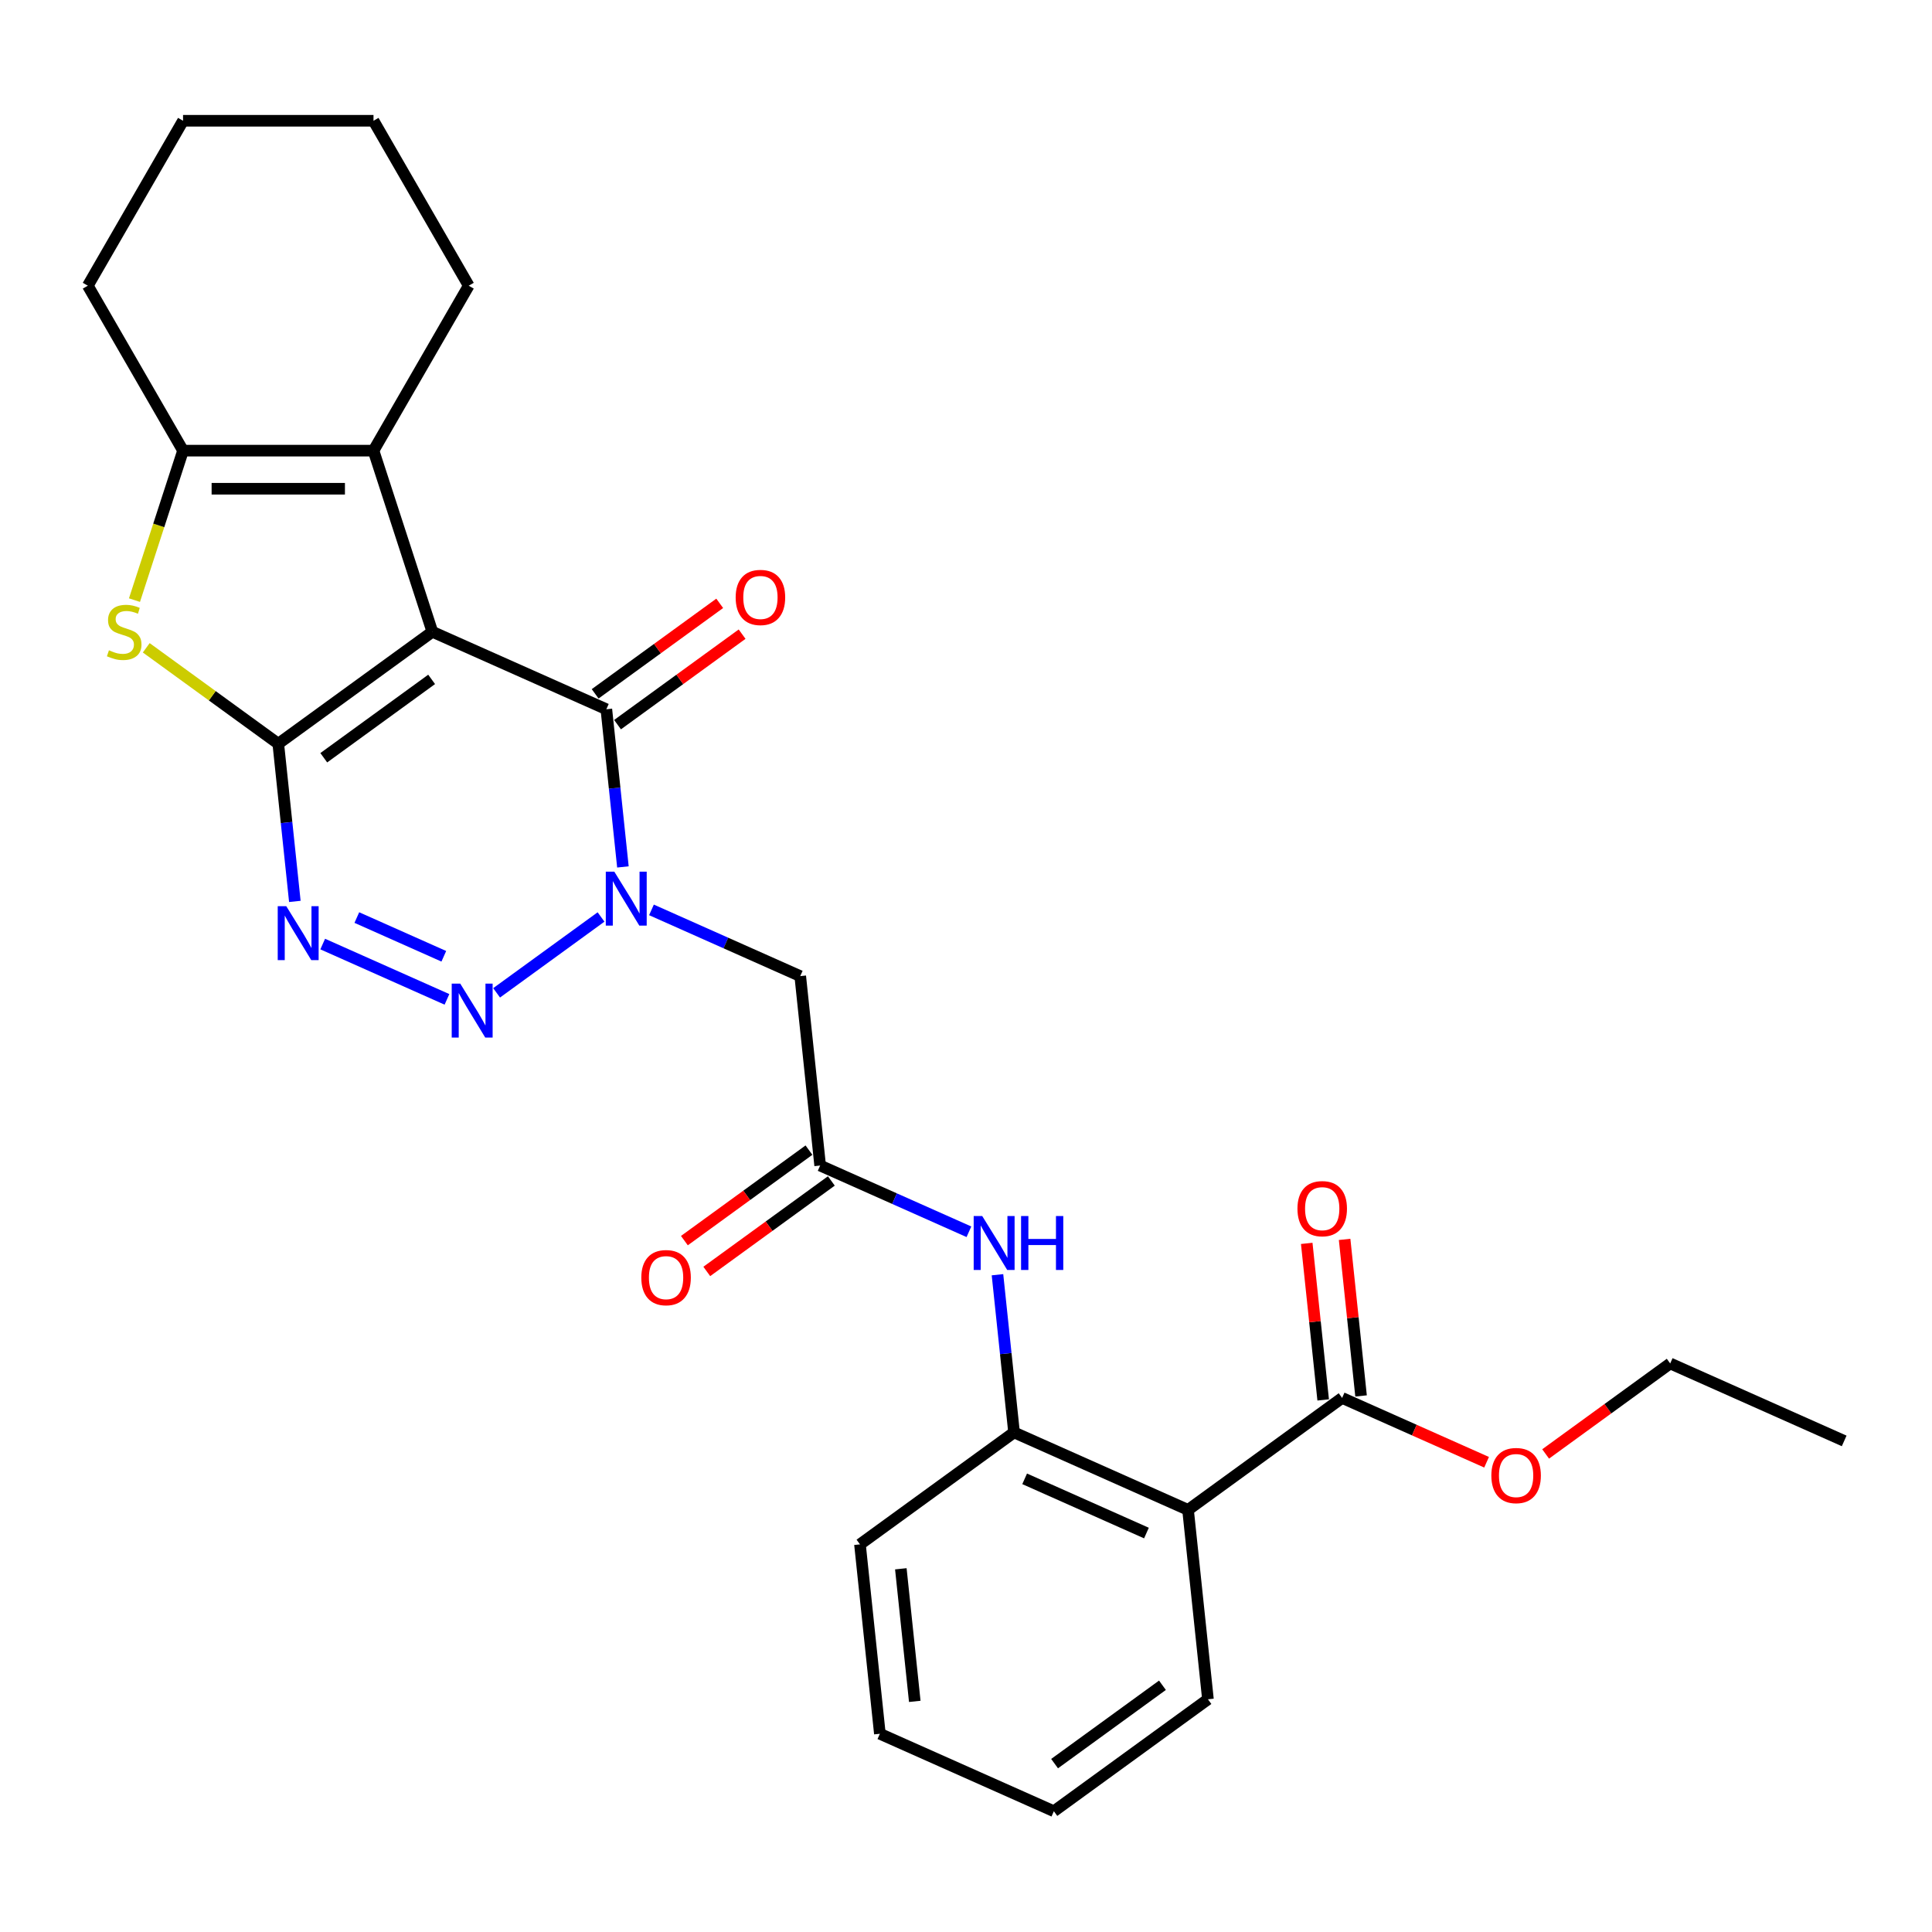 <?xml version='1.0' encoding='iso-8859-1'?>
<svg version='1.1' baseProfile='full'
              xmlns='http://www.w3.org/2000/svg'
                      xmlns:rdkit='http://www.rdkit.org/xml'
                      xmlns:xlink='http://www.w3.org/1999/xlink'
                  xml:space='preserve'
width='1000px' height='1000px' viewBox='0 0 1000 1000'>
<!-- END OF HEADER -->
<rect style='opacity:1.0;fill:#FFFFFF;stroke:none' width='1000' height='1000' x='0' y='0'> </rect>
<path class='bond-0' d='M 223.786,327.007 L 144.034,384.951' style='fill:none;fill-rule:evenodd;stroke:#000000;stroke-width:6px;stroke-linecap:butt;stroke-linejoin:miter;stroke-opacity:1' />
<path class='bond-0' d='M 223.412,351.649 L 167.586,392.21' style='fill:none;fill-rule:evenodd;stroke:#000000;stroke-width:6px;stroke-linecap:butt;stroke-linejoin:miter;stroke-opacity:1' />
<path class='bond-4' d='M 223.786,327.007 L 313.843,367.103' style='fill:none;fill-rule:evenodd;stroke:#000000;stroke-width:6px;stroke-linecap:butt;stroke-linejoin:miter;stroke-opacity:1' />
<path class='bond-6' d='M 223.786,327.007 L 193.324,233.253' style='fill:none;fill-rule:evenodd;stroke:#000000;stroke-width:6px;stroke-linecap:butt;stroke-linejoin:miter;stroke-opacity:1' />
<path class='bond-3' d='M 144.034,384.951 L 148.323,425.759' style='fill:none;fill-rule:evenodd;stroke:#000000;stroke-width:6px;stroke-linecap:butt;stroke-linejoin:miter;stroke-opacity:1' />
<path class='bond-3' d='M 148.323,425.759 L 152.612,466.567' style='fill:none;fill-rule:evenodd;stroke:#0000FF;stroke-width:6px;stroke-linecap:butt;stroke-linejoin:miter;stroke-opacity:1' />
<path class='bond-5' d='M 144.034,384.951 L 109.866,360.126' style='fill:none;fill-rule:evenodd;stroke:#000000;stroke-width:6px;stroke-linecap:butt;stroke-linejoin:miter;stroke-opacity:1' />
<path class='bond-5' d='M 109.866,360.126 L 75.697,335.301' style='fill:none;fill-rule:evenodd;stroke:#CCCC00;stroke-width:6px;stroke-linecap:butt;stroke-linejoin:miter;stroke-opacity:1' />
<path class='bond-1' d='M 322.422,448.719 L 318.132,407.911' style='fill:none;fill-rule:evenodd;stroke:#0000FF;stroke-width:6px;stroke-linecap:butt;stroke-linejoin:miter;stroke-opacity:1' />
<path class='bond-1' d='M 318.132,407.911 L 313.843,367.103' style='fill:none;fill-rule:evenodd;stroke:#000000;stroke-width:6px;stroke-linecap:butt;stroke-linejoin:miter;stroke-opacity:1' />
<path class='bond-2' d='M 311.096,474.625 L 257.044,513.896' style='fill:none;fill-rule:evenodd;stroke:#0000FF;stroke-width:6px;stroke-linecap:butt;stroke-linejoin:miter;stroke-opacity:1' />
<path class='bond-8' d='M 337.2,470.954 L 375.702,488.096' style='fill:none;fill-rule:evenodd;stroke:#0000FF;stroke-width:6px;stroke-linecap:butt;stroke-linejoin:miter;stroke-opacity:1' />
<path class='bond-8' d='M 375.702,488.096 L 414.204,505.238' style='fill:none;fill-rule:evenodd;stroke:#000000;stroke-width:6px;stroke-linecap:butt;stroke-linejoin:miter;stroke-opacity:1' />
<path class='bond-29' d='M 231.343,517.275 L 167.033,488.642' style='fill:none;fill-rule:evenodd;stroke:#0000FF;stroke-width:6px;stroke-linecap:butt;stroke-linejoin:miter;stroke-opacity:1' />
<path class='bond-29' d='M 229.716,494.969 L 184.699,474.926' style='fill:none;fill-rule:evenodd;stroke:#0000FF;stroke-width:6px;stroke-linecap:butt;stroke-linejoin:miter;stroke-opacity:1' />
<path class='bond-14' d='M 319.638,375.078 L 351.874,351.657' style='fill:none;fill-rule:evenodd;stroke:#000000;stroke-width:6px;stroke-linecap:butt;stroke-linejoin:miter;stroke-opacity:1' />
<path class='bond-14' d='M 351.874,351.657 L 384.11,328.236' style='fill:none;fill-rule:evenodd;stroke:#FF0000;stroke-width:6px;stroke-linecap:butt;stroke-linejoin:miter;stroke-opacity:1' />
<path class='bond-14' d='M 308.049,359.128 L 340.285,335.707' style='fill:none;fill-rule:evenodd;stroke:#000000;stroke-width:6px;stroke-linecap:butt;stroke-linejoin:miter;stroke-opacity:1' />
<path class='bond-14' d='M 340.285,335.707 L 372.522,312.286' style='fill:none;fill-rule:evenodd;stroke:#FF0000;stroke-width:6px;stroke-linecap:butt;stroke-linejoin:miter;stroke-opacity:1' />
<path class='bond-28' d='M 69.605,310.623 L 82.175,271.938' style='fill:none;fill-rule:evenodd;stroke:#CCCC00;stroke-width:6px;stroke-linecap:butt;stroke-linejoin:miter;stroke-opacity:1' />
<path class='bond-28' d='M 82.175,271.938 L 94.744,233.253' style='fill:none;fill-rule:evenodd;stroke:#000000;stroke-width:6px;stroke-linecap:butt;stroke-linejoin:miter;stroke-opacity:1' />
<path class='bond-7' d='M 193.324,233.253 L 94.744,233.253' style='fill:none;fill-rule:evenodd;stroke:#000000;stroke-width:6px;stroke-linecap:butt;stroke-linejoin:miter;stroke-opacity:1' />
<path class='bond-7' d='M 178.537,252.968 L 109.531,252.968' style='fill:none;fill-rule:evenodd;stroke:#000000;stroke-width:6px;stroke-linecap:butt;stroke-linejoin:miter;stroke-opacity:1' />
<path class='bond-18' d='M 193.324,233.253 L 242.613,147.88' style='fill:none;fill-rule:evenodd;stroke:#000000;stroke-width:6px;stroke-linecap:butt;stroke-linejoin:miter;stroke-opacity:1' />
<path class='bond-19' d='M 94.744,233.253 L 45.455,147.88' style='fill:none;fill-rule:evenodd;stroke:#000000;stroke-width:6px;stroke-linecap:butt;stroke-linejoin:miter;stroke-opacity:1' />
<path class='bond-10' d='M 414.204,505.238 L 424.509,603.278' style='fill:none;fill-rule:evenodd;stroke:#000000;stroke-width:6px;stroke-linecap:butt;stroke-linejoin:miter;stroke-opacity:1' />
<path class='bond-9' d='M 614.927,781.509 L 524.87,741.413' style='fill:none;fill-rule:evenodd;stroke:#000000;stroke-width:6px;stroke-linecap:butt;stroke-linejoin:miter;stroke-opacity:1' />
<path class='bond-9' d='M 593.399,793.506 L 530.359,765.439' style='fill:none;fill-rule:evenodd;stroke:#000000;stroke-width:6px;stroke-linecap:butt;stroke-linejoin:miter;stroke-opacity:1' />
<path class='bond-12' d='M 614.927,781.509 L 694.679,723.566' style='fill:none;fill-rule:evenodd;stroke:#000000;stroke-width:6px;stroke-linecap:butt;stroke-linejoin:miter;stroke-opacity:1' />
<path class='bond-20' d='M 614.927,781.509 L 625.231,879.549' style='fill:none;fill-rule:evenodd;stroke:#000000;stroke-width:6px;stroke-linecap:butt;stroke-linejoin:miter;stroke-opacity:1' />
<path class='bond-13' d='M 424.509,603.278 L 463.011,620.42' style='fill:none;fill-rule:evenodd;stroke:#000000;stroke-width:6px;stroke-linecap:butt;stroke-linejoin:miter;stroke-opacity:1' />
<path class='bond-13' d='M 463.011,620.42 L 501.514,637.563' style='fill:none;fill-rule:evenodd;stroke:#0000FF;stroke-width:6px;stroke-linecap:butt;stroke-linejoin:miter;stroke-opacity:1' />
<path class='bond-15' d='M 418.714,595.303 L 386.478,618.724' style='fill:none;fill-rule:evenodd;stroke:#000000;stroke-width:6px;stroke-linecap:butt;stroke-linejoin:miter;stroke-opacity:1' />
<path class='bond-15' d='M 386.478,618.724 L 354.242,642.145' style='fill:none;fill-rule:evenodd;stroke:#FF0000;stroke-width:6px;stroke-linecap:butt;stroke-linejoin:miter;stroke-opacity:1' />
<path class='bond-15' d='M 430.303,611.253 L 398.067,634.674' style='fill:none;fill-rule:evenodd;stroke:#000000;stroke-width:6px;stroke-linecap:butt;stroke-linejoin:miter;stroke-opacity:1' />
<path class='bond-15' d='M 398.067,634.674 L 365.831,658.095' style='fill:none;fill-rule:evenodd;stroke:#FF0000;stroke-width:6px;stroke-linecap:butt;stroke-linejoin:miter;stroke-opacity:1' />
<path class='bond-11' d='M 524.87,741.413 L 520.581,700.605' style='fill:none;fill-rule:evenodd;stroke:#000000;stroke-width:6px;stroke-linecap:butt;stroke-linejoin:miter;stroke-opacity:1' />
<path class='bond-11' d='M 520.581,700.605 L 516.292,659.797' style='fill:none;fill-rule:evenodd;stroke:#0000FF;stroke-width:6px;stroke-linecap:butt;stroke-linejoin:miter;stroke-opacity:1' />
<path class='bond-21' d='M 524.87,741.413 L 445.118,799.357' style='fill:none;fill-rule:evenodd;stroke:#000000;stroke-width:6px;stroke-linecap:butt;stroke-linejoin:miter;stroke-opacity:1' />
<path class='bond-16' d='M 704.483,722.535 L 700.225,682.023' style='fill:none;fill-rule:evenodd;stroke:#000000;stroke-width:6px;stroke-linecap:butt;stroke-linejoin:miter;stroke-opacity:1' />
<path class='bond-16' d='M 700.225,682.023 L 695.967,641.51' style='fill:none;fill-rule:evenodd;stroke:#FF0000;stroke-width:6px;stroke-linecap:butt;stroke-linejoin:miter;stroke-opacity:1' />
<path class='bond-16' d='M 684.875,724.596 L 680.617,684.084' style='fill:none;fill-rule:evenodd;stroke:#000000;stroke-width:6px;stroke-linecap:butt;stroke-linejoin:miter;stroke-opacity:1' />
<path class='bond-16' d='M 680.617,684.084 L 676.359,643.571' style='fill:none;fill-rule:evenodd;stroke:#FF0000;stroke-width:6px;stroke-linecap:butt;stroke-linejoin:miter;stroke-opacity:1' />
<path class='bond-17' d='M 694.679,723.566 L 732.068,740.212' style='fill:none;fill-rule:evenodd;stroke:#000000;stroke-width:6px;stroke-linecap:butt;stroke-linejoin:miter;stroke-opacity:1' />
<path class='bond-17' d='M 732.068,740.212 L 769.456,756.858' style='fill:none;fill-rule:evenodd;stroke:#FF0000;stroke-width:6px;stroke-linecap:butt;stroke-linejoin:miter;stroke-opacity:1' />
<path class='bond-22' d='M 800.016,752.56 L 832.252,729.139' style='fill:none;fill-rule:evenodd;stroke:#FF0000;stroke-width:6px;stroke-linecap:butt;stroke-linejoin:miter;stroke-opacity:1' />
<path class='bond-22' d='M 832.252,729.139 L 864.489,705.718' style='fill:none;fill-rule:evenodd;stroke:#000000;stroke-width:6px;stroke-linecap:butt;stroke-linejoin:miter;stroke-opacity:1' />
<path class='bond-23' d='M 242.613,147.88 L 193.324,62.508' style='fill:none;fill-rule:evenodd;stroke:#000000;stroke-width:6px;stroke-linecap:butt;stroke-linejoin:miter;stroke-opacity:1' />
<path class='bond-30' d='M 45.455,147.88 L 94.744,62.508' style='fill:none;fill-rule:evenodd;stroke:#000000;stroke-width:6px;stroke-linecap:butt;stroke-linejoin:miter;stroke-opacity:1' />
<path class='bond-31' d='M 625.231,879.549 L 545.479,937.492' style='fill:none;fill-rule:evenodd;stroke:#000000;stroke-width:6px;stroke-linecap:butt;stroke-linejoin:miter;stroke-opacity:1' />
<path class='bond-31' d='M 601.68,872.29 L 545.853,912.85' style='fill:none;fill-rule:evenodd;stroke:#000000;stroke-width:6px;stroke-linecap:butt;stroke-linejoin:miter;stroke-opacity:1' />
<path class='bond-26' d='M 445.118,799.357 L 455.422,897.396' style='fill:none;fill-rule:evenodd;stroke:#000000;stroke-width:6px;stroke-linecap:butt;stroke-linejoin:miter;stroke-opacity:1' />
<path class='bond-26' d='M 466.271,812.002 L 473.484,880.629' style='fill:none;fill-rule:evenodd;stroke:#000000;stroke-width:6px;stroke-linecap:butt;stroke-linejoin:miter;stroke-opacity:1' />
<path class='bond-27' d='M 864.489,705.718 L 954.545,745.814' style='fill:none;fill-rule:evenodd;stroke:#000000;stroke-width:6px;stroke-linecap:butt;stroke-linejoin:miter;stroke-opacity:1' />
<path class='bond-25' d='M 193.324,62.508 L 94.744,62.508' style='fill:none;fill-rule:evenodd;stroke:#000000;stroke-width:6px;stroke-linecap:butt;stroke-linejoin:miter;stroke-opacity:1' />
<path class='bond-24' d='M 545.479,937.492 L 455.422,897.396' style='fill:none;fill-rule:evenodd;stroke:#000000;stroke-width:6px;stroke-linecap:butt;stroke-linejoin:miter;stroke-opacity:1' />
<path  class='atom-2' d='M 317.977 451.184
L 327.125 465.971
Q 328.032 467.43, 329.491 470.072
Q 330.95 472.713, 331.029 472.871
L 331.029 451.184
L 334.735 451.184
L 334.735 479.101
L 330.91 479.101
L 321.092 462.934
Q 319.948 461.042, 318.726 458.873
Q 317.543 456.704, 317.188 456.034
L 317.188 479.101
L 313.56 479.101
L 313.56 451.184
L 317.977 451.184
' fill='#0000FF'/>
<path  class='atom-3' d='M 238.224 509.127
L 247.372 523.914
Q 248.279 525.373, 249.738 528.015
Q 251.197 530.657, 251.276 530.815
L 251.276 509.127
L 254.983 509.127
L 254.983 537.045
L 251.158 537.045
L 241.339 520.878
Q 240.196 518.985, 238.973 516.816
Q 237.79 514.648, 237.435 513.977
L 237.435 537.045
L 233.808 537.045
L 233.808 509.127
L 238.224 509.127
' fill='#0000FF'/>
<path  class='atom-4' d='M 148.167 469.031
L 157.315 483.818
Q 158.222 485.277, 159.681 487.919
Q 161.14 490.561, 161.219 490.719
L 161.219 469.031
L 164.926 469.031
L 164.926 496.949
L 161.101 496.949
L 151.282 480.782
Q 150.139 478.889, 148.917 476.721
Q 147.734 474.552, 147.379 473.881
L 147.379 496.949
L 143.751 496.949
L 143.751 469.031
L 148.167 469.031
' fill='#0000FF'/>
<path  class='atom-6' d='M 56.395 336.589
Q 56.711 336.707, 58.012 337.259
Q 59.313 337.812, 60.733 338.166
Q 62.192 338.482, 63.611 338.482
Q 66.253 338.482, 67.791 337.22
Q 69.329 335.919, 69.329 333.671
Q 69.329 332.133, 68.54 331.187
Q 67.791 330.241, 66.608 329.728
Q 65.425 329.215, 63.453 328.624
Q 60.969 327.875, 59.471 327.165
Q 58.012 326.455, 56.947 324.957
Q 55.922 323.458, 55.922 320.935
Q 55.922 317.425, 58.288 315.257
Q 60.693 313.088, 65.425 313.088
Q 68.659 313.088, 72.326 314.626
L 71.419 317.662
Q 68.067 316.282, 65.543 316.282
Q 62.823 316.282, 61.324 317.425
Q 59.826 318.529, 59.865 320.462
Q 59.865 321.96, 60.614 322.867
Q 61.403 323.774, 62.507 324.286
Q 63.651 324.799, 65.543 325.391
Q 68.067 326.179, 69.565 326.968
Q 71.064 327.756, 72.129 329.373
Q 73.233 330.95, 73.233 333.671
Q 73.233 337.536, 70.63 339.625
Q 68.067 341.676, 63.769 341.676
Q 61.285 341.676, 59.392 341.124
Q 57.539 340.611, 55.331 339.704
L 56.395 336.589
' fill='#CCCC00'/>
<path  class='atom-14' d='M 508.395 629.415
L 517.543 644.202
Q 518.45 645.661, 519.909 648.303
Q 521.368 650.945, 521.447 651.102
L 521.447 629.415
L 525.153 629.415
L 525.153 657.333
L 521.328 657.333
L 511.51 641.166
Q 510.366 639.273, 509.144 637.104
Q 507.961 634.935, 507.606 634.265
L 507.606 657.333
L 503.978 657.333
L 503.978 629.415
L 508.395 629.415
' fill='#0000FF'/>
<path  class='atom-14' d='M 528.505 629.415
L 532.29 629.415
L 532.29 641.284
L 546.565 641.284
L 546.565 629.415
L 550.35 629.415
L 550.35 657.333
L 546.565 657.333
L 546.565 644.438
L 532.29 644.438
L 532.29 657.333
L 528.505 657.333
L 528.505 629.415
' fill='#0000FF'/>
<path  class='atom-15' d='M 380.78 309.238
Q 380.78 302.535, 384.093 298.789
Q 387.405 295.043, 393.596 295.043
Q 399.787 295.043, 403.099 298.789
Q 406.411 302.535, 406.411 309.238
Q 406.411 316.021, 403.059 319.885
Q 399.708 323.71, 393.596 323.71
Q 387.444 323.71, 384.093 319.885
Q 380.78 316.06, 380.78 309.238
M 393.596 320.555
Q 397.854 320.555, 400.141 317.716
Q 402.468 314.838, 402.468 309.238
Q 402.468 303.757, 400.141 300.997
Q 397.854 298.198, 393.596 298.198
Q 389.337 298.198, 387.011 300.958
Q 384.724 303.718, 384.724 309.238
Q 384.724 314.877, 387.011 317.716
Q 389.337 320.555, 393.596 320.555
' fill='#FF0000'/>
<path  class='atom-16' d='M 331.941 661.3
Q 331.941 654.597, 335.253 650.851
Q 338.566 647.105, 344.756 647.105
Q 350.947 647.105, 354.259 650.851
Q 357.572 654.597, 357.572 661.3
Q 357.572 668.083, 354.22 671.947
Q 350.868 675.772, 344.756 675.772
Q 338.605 675.772, 335.253 671.947
Q 331.941 668.122, 331.941 661.3
M 344.756 672.617
Q 349.015 672.617, 351.302 669.778
Q 353.629 666.9, 353.629 661.3
Q 353.629 655.819, 351.302 653.059
Q 349.015 650.259, 344.756 650.259
Q 340.498 650.259, 338.171 653.02
Q 335.884 655.78, 335.884 661.3
Q 335.884 666.939, 338.171 669.778
Q 340.498 672.617, 344.756 672.617
' fill='#FF0000'/>
<path  class='atom-17' d='M 671.56 625.605
Q 671.56 618.902, 674.872 615.156
Q 678.184 611.409, 684.375 611.409
Q 690.566 611.409, 693.878 615.156
Q 697.19 618.902, 697.19 625.605
Q 697.19 632.387, 693.839 636.252
Q 690.487 640.076, 684.375 640.076
Q 678.224 640.076, 674.872 636.252
Q 671.56 632.427, 671.56 625.605
M 684.375 636.922
Q 688.634 636.922, 690.921 634.083
Q 693.247 631.204, 693.247 625.605
Q 693.247 620.124, 690.921 617.364
Q 688.634 614.564, 684.375 614.564
Q 680.116 614.564, 677.79 617.324
Q 675.503 620.084, 675.503 625.605
Q 675.503 631.244, 677.79 634.083
Q 680.116 636.922, 684.375 636.922
' fill='#FF0000'/>
<path  class='atom-18' d='M 771.921 763.74
Q 771.921 757.037, 775.233 753.291
Q 778.545 749.545, 784.736 749.545
Q 790.927 749.545, 794.239 753.291
Q 797.551 757.037, 797.551 763.74
Q 797.551 770.523, 794.2 774.387
Q 790.848 778.212, 784.736 778.212
Q 778.585 778.212, 775.233 774.387
Q 771.921 770.562, 771.921 763.74
M 784.736 775.057
Q 788.995 775.057, 791.282 772.218
Q 793.608 769.34, 793.608 763.74
Q 793.608 758.259, 791.282 755.499
Q 788.995 752.699, 784.736 752.699
Q 780.478 752.699, 778.151 755.46
Q 775.864 758.22, 775.864 763.74
Q 775.864 769.379, 778.151 772.218
Q 780.478 775.057, 784.736 775.057
' fill='#FF0000'/>
</svg>
